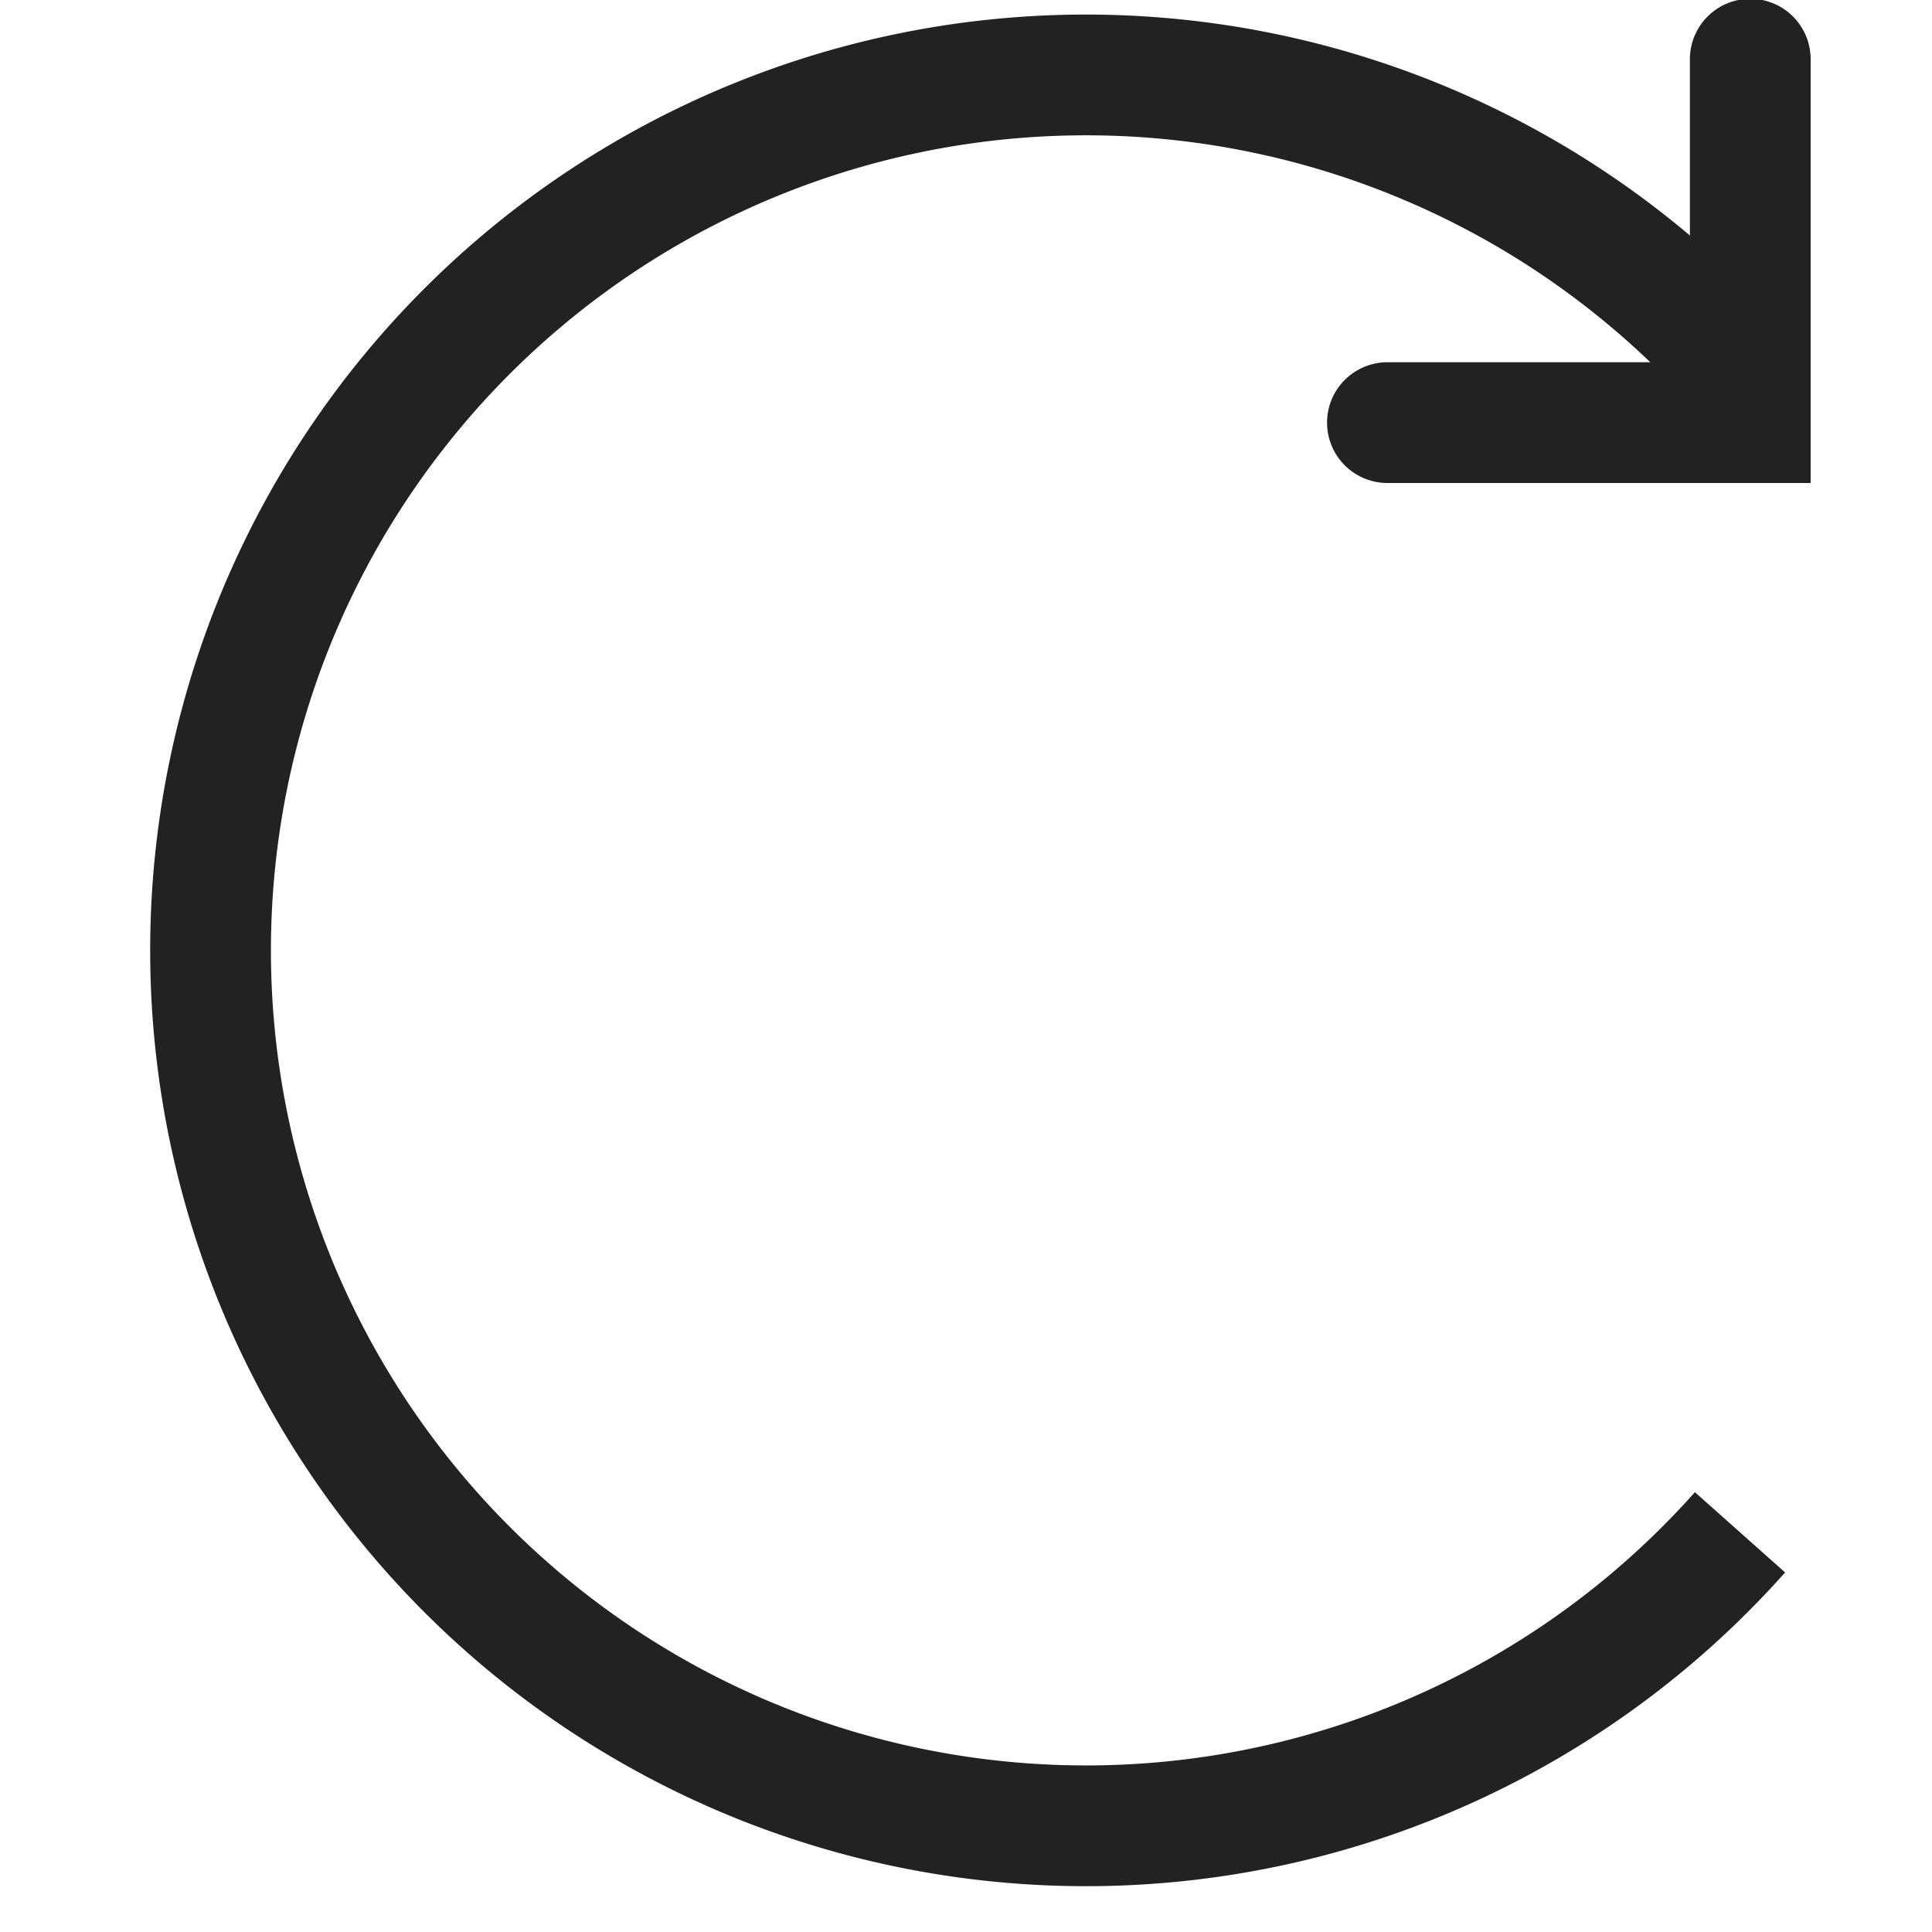 <svg xmlns="http://www.w3.org/2000/svg" width="32" height="32" viewBox="0 0 32 32"><path fill="none" fill-rule="evenodd" stroke="#222" stroke-width="2" d="M28.82 25.38a14.5 14.5 0 1 1-.02-19.3"/><path fill="none" fill-rule="evenodd" stroke="#222" stroke-width="2" stroke-linecap="round" d="M22.98 7h6.01V.98"/></svg>